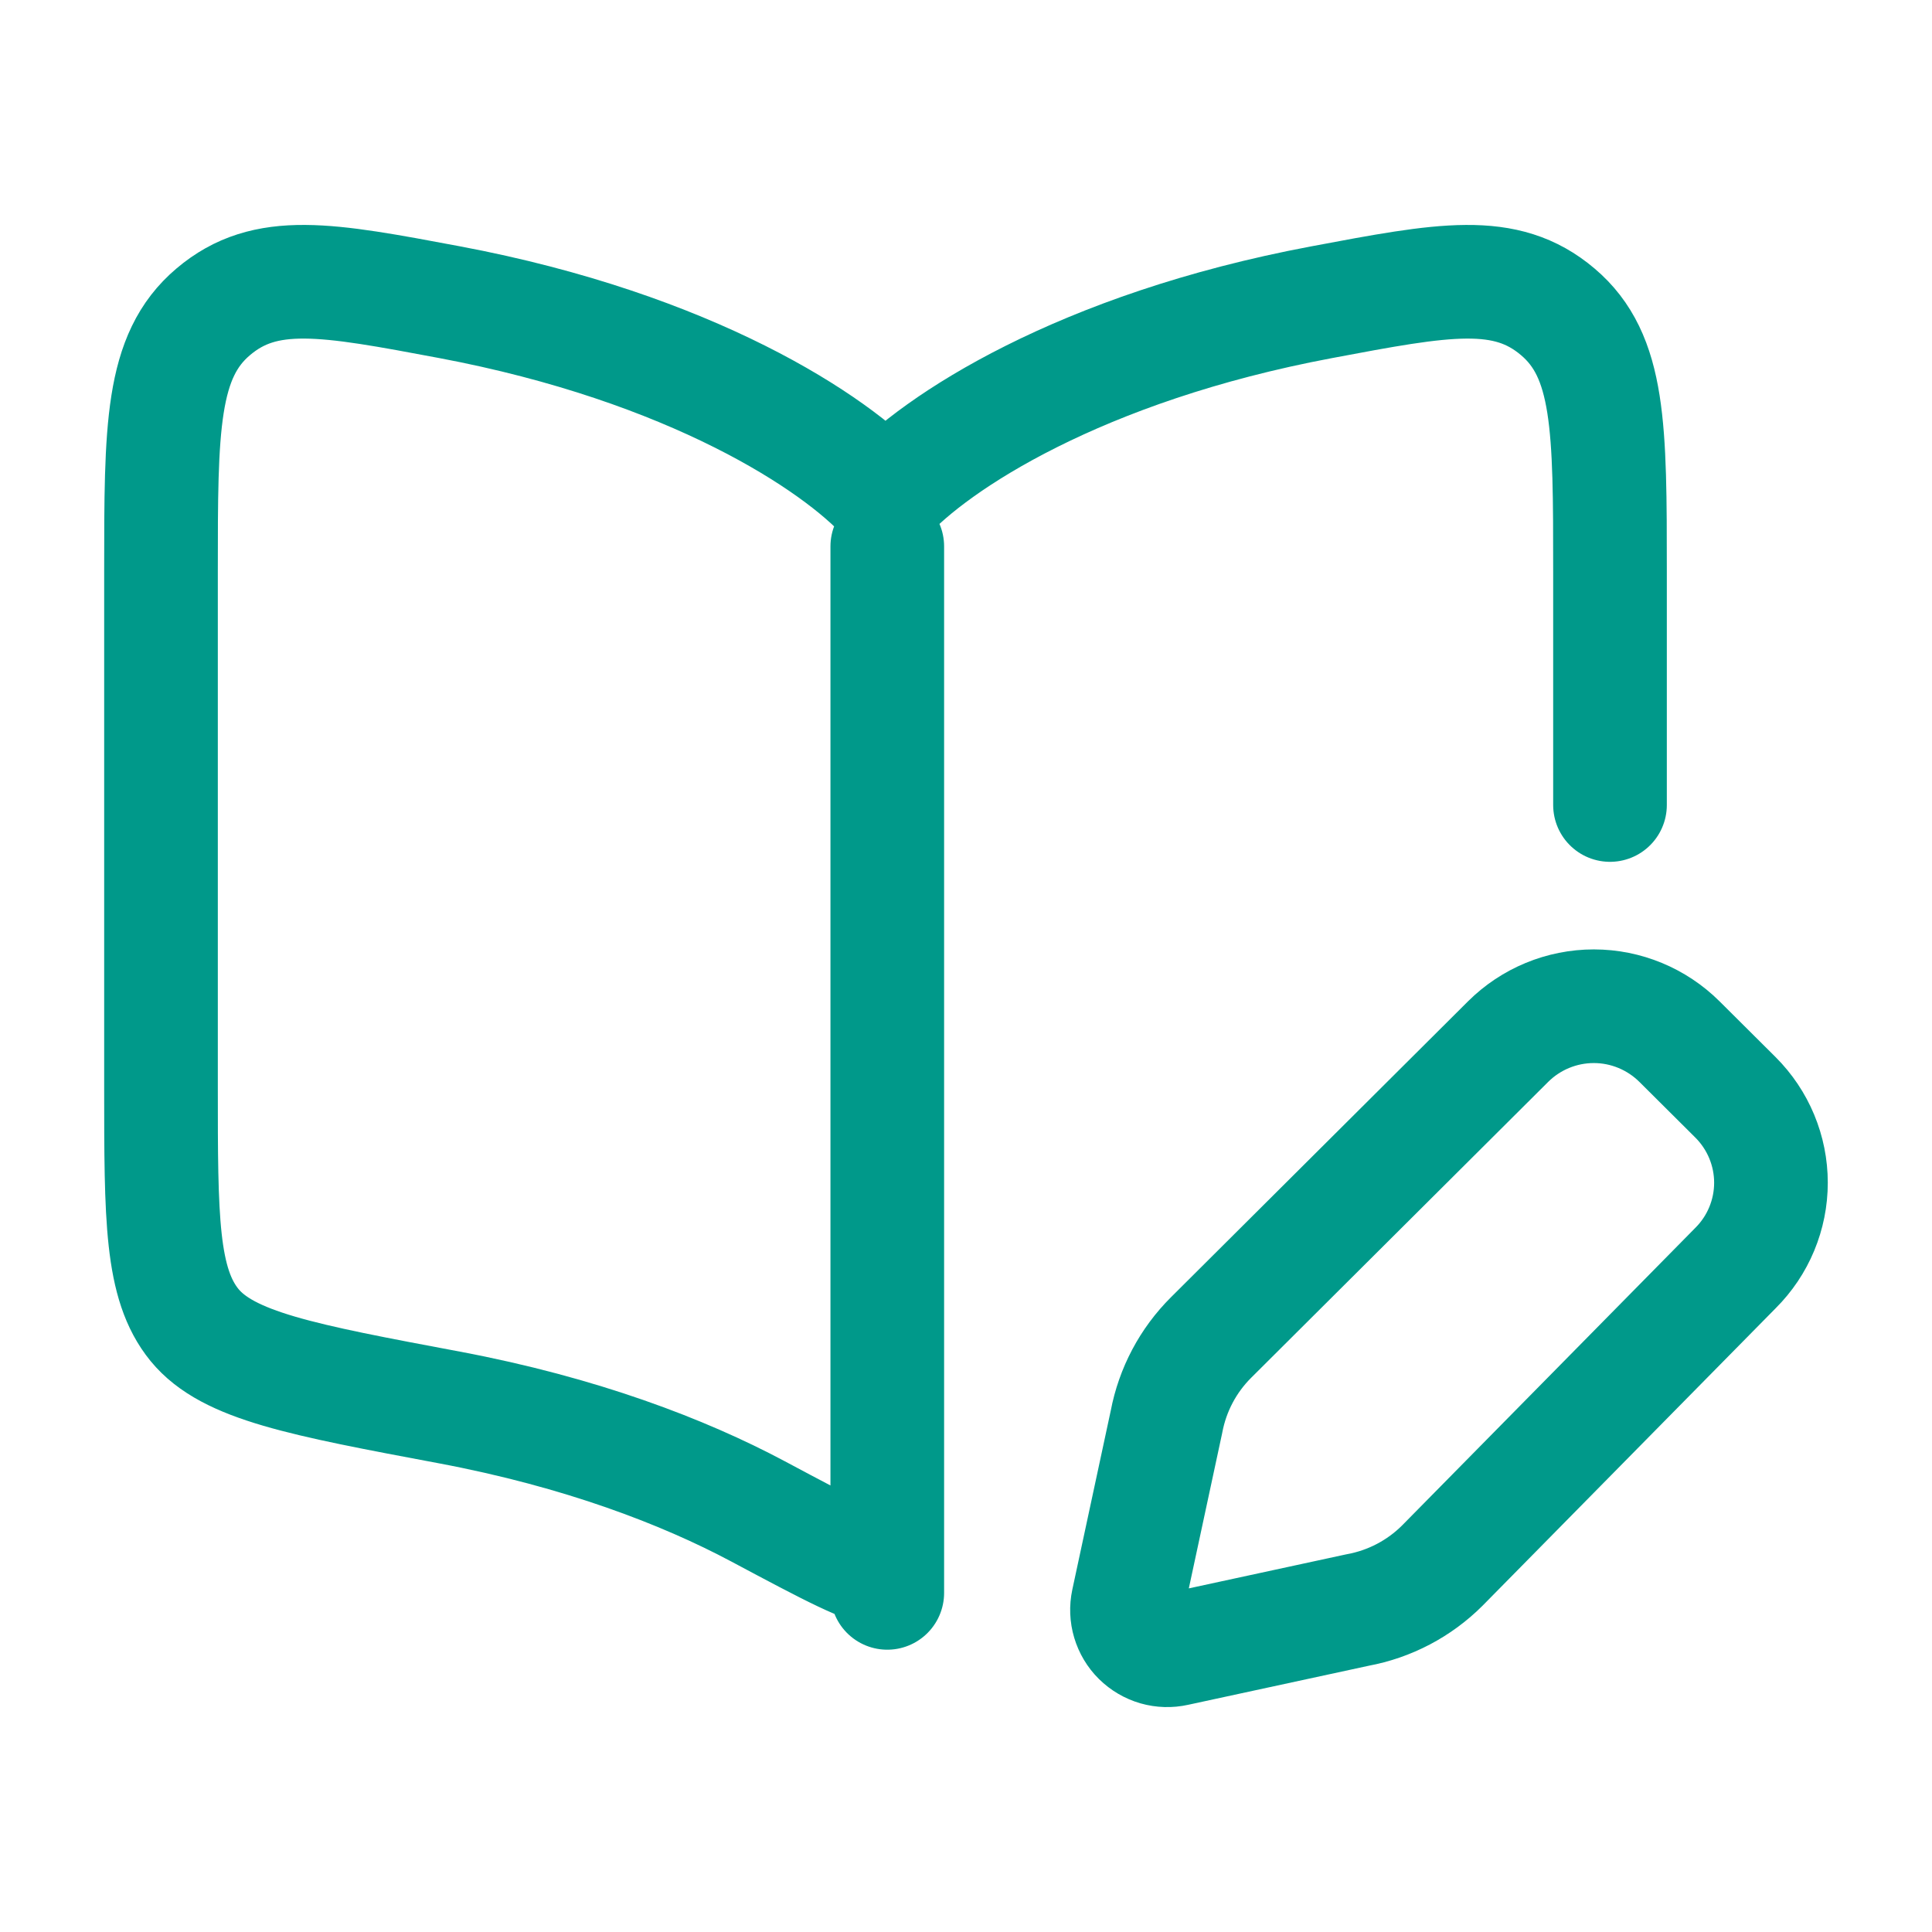 <svg width="51" height="51" viewBox="0 0 51 51" fill="none" xmlns="http://www.w3.org/2000/svg">
<path d="M23.422 14.423V42.048M23.375 41.438C22.903 41.438 21.936 40.924 20.007 39.895C18.046 38.85 15.336 37.808 11.864 37.154C7.967 36.423 6.02 36.057 5.134 34.976C4.25 33.892 4.25 32.162 4.25 28.696V15.082C4.25 11.293 4.25 9.397 5.629 8.231C7.006 7.064 8.625 7.368 11.862 7.976C18.254 9.178 22.062 11.692 23.375 13.135C24.688 11.692 28.496 9.178 34.888 7.978C38.125 7.368 39.744 7.064 41.121 8.231C42.5 9.397 42.5 11.29 42.5 15.082V21.25M44.336 27.498L45.813 28.968C46.109 29.264 46.345 29.615 46.505 30.001C46.666 30.388 46.749 30.802 46.749 31.221C46.749 31.64 46.666 32.054 46.505 32.441C46.345 32.827 46.109 33.178 45.813 33.473L38.074 41.327C37.465 41.935 36.686 42.344 35.84 42.5L31.044 43.537C30.87 43.576 30.689 43.571 30.518 43.522C30.347 43.472 30.191 43.38 30.064 43.255C29.937 43.13 29.845 42.974 29.794 42.803C29.743 42.632 29.736 42.452 29.773 42.277L30.793 37.528C30.953 36.684 31.363 35.909 31.973 35.303L39.81 27.496C40.411 26.898 41.225 26.562 42.073 26.562C42.921 26.562 43.735 26.9 44.336 27.498Z" stroke="#00998A" stroke-width="3" stroke-linecap="round" stroke-linejoin="round"/>
</svg>
